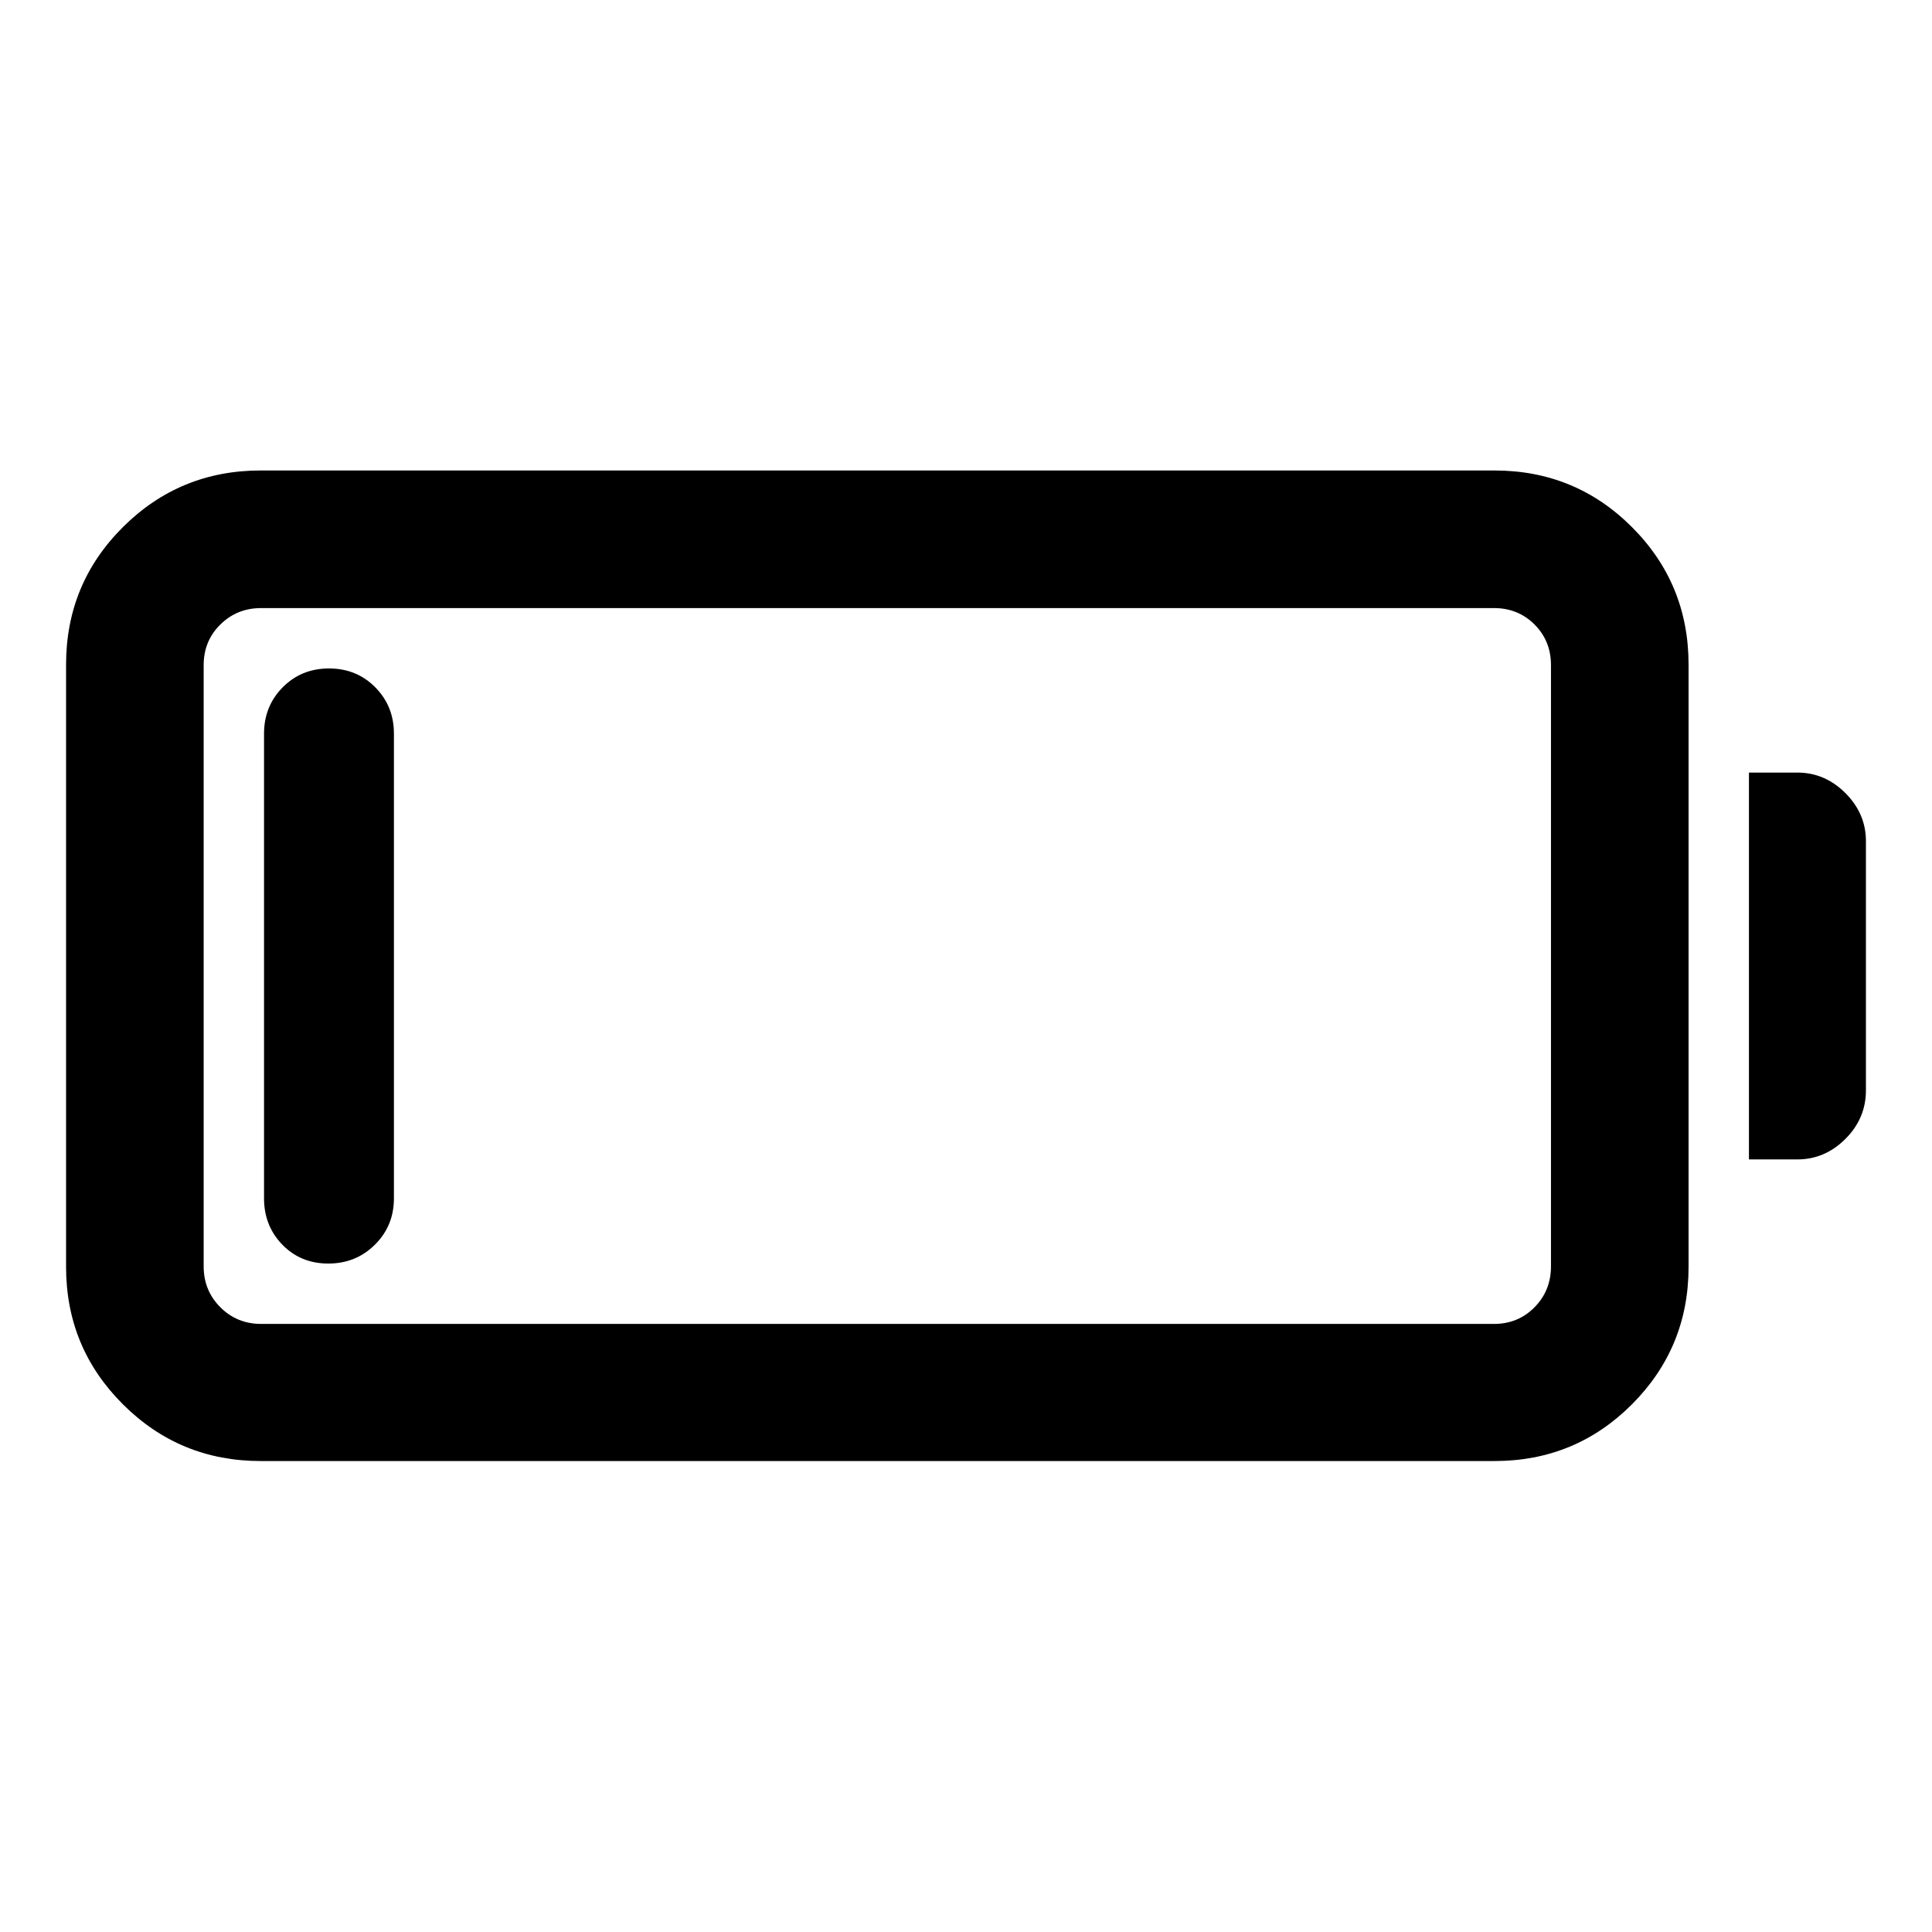 <svg xmlns="http://www.w3.org/2000/svg" width="48" height="48" viewBox="0 -960 960 960"><path d="M129.52-234.02q-40.19 0-68.44-28.18-28.25-28.19-28.25-68.28v-299.28q0-40.19 28.25-68.32 28.25-28.14 68.44-28.14h613.07q40.19 0 68.32 28.14 28.13 28.13 28.13 68.32v299.28q0 40.09-28.13 68.28-28.13 28.18-68.32 28.18H129.52Zm.24-68.13h612.59q11.99 0 20.16-8.29 8.16-8.28 8.16-20.28v-298.8q0-12-8.16-20.16-8.17-8.17-20.16-8.17H129.76q-12 0-20.28 8.17-8.28 8.16-8.28 20.16v298.8q0 12 8.28 20.28 8.28 8.29 20.28 8.29Zm739.28-81.74v-192.22h24.07q13.67 0 23.87 10.2 10.19 10.19 10.19 23.87v123.84q0 13.92-10.19 24.11-10.2 10.2-23.87 10.2h-24.07Zm-705.91 51.74q-13.74 0-22.84-9.38-9.09-9.37-9.09-23.01v-230.92q0-13.64 9.27-23.01 9.27-9.38 23.01-9.38 13.73 0 23 9.38 9.26 9.37 9.26 23.01v230.92q0 13.64-9.44 23.01-9.44 9.38-23.17 9.38Z"/></svg>